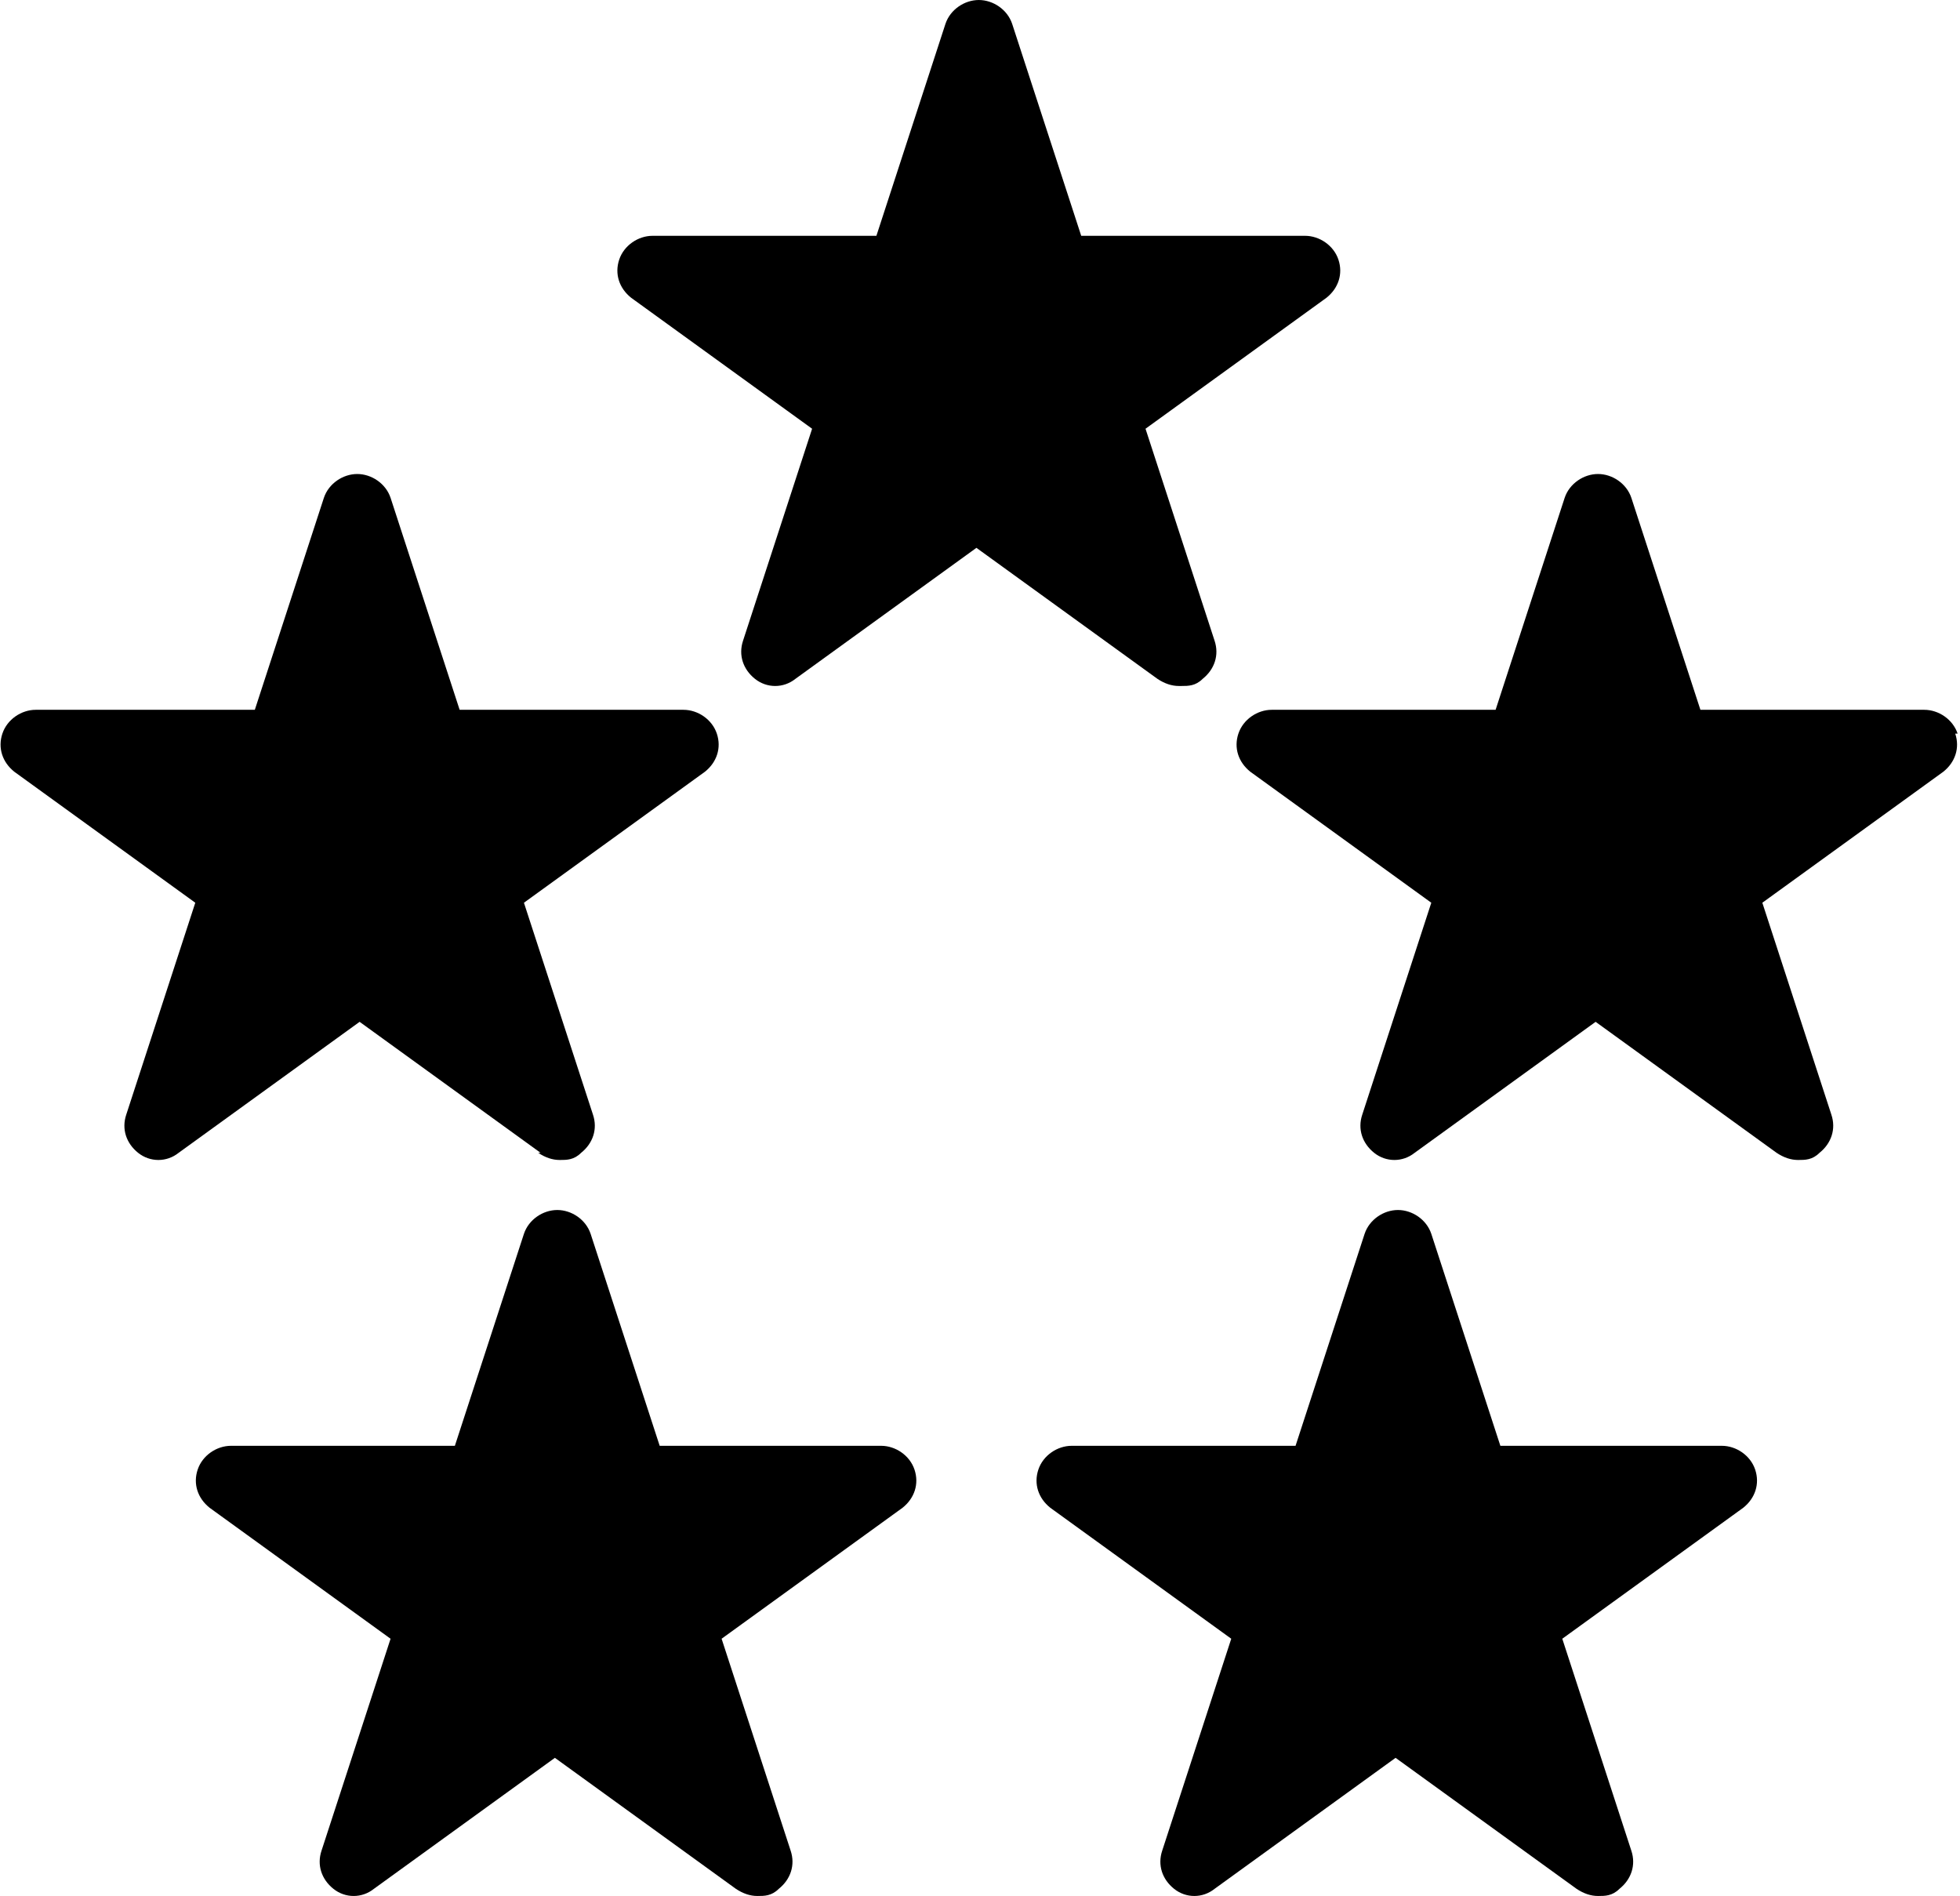 <?xml version="1.0" encoding="UTF-8"?> <svg xmlns="http://www.w3.org/2000/svg" id="Layer_1" version="1.1" viewBox="0 0 82.3 79.6"><path d="M49.6,28.8c.3,0,.6,0,.9-.3.5-.4.7-1,.5-1.6l-2.9-8.9,7.6-5.5c.5-.4.7-1,.5-1.6-.2-.6-.8-1-1.4-1h-9.4l-2.9-8.9c-.2-.6-.8-1-1.4-1s-1.2.4-1.4,1l-2.9,8.9h-9.4c-.6,0-1.2.4-1.4,1-.2.6,0,1.2.5,1.6l7.6,5.5-2.9,8.9c-.2.6,0,1.2.5,1.6.5.4,1.2.4,1.7,0l7.6-5.5,7.6,5.5c.3.2.6.3.9.3h0Z"></path><path d="M22.6,48.4c.3.2.6.3.9.3s.6,0,.9-.3c.5-.4.7-1,.5-1.6l-2.9-8.9,7.6-5.5c.5-.4.7-1,.5-1.6-.2-.6-.8-1-1.4-1h-9.4l-2.9-8.9c-.2-.6-.8-1-1.4-1s-1.2.4-1.4,1l-2.9,8.9H1.5c-.6,0-1.2.4-1.4,1-.2.6,0,1.2.5,1.6l7.6,5.5-2.9,8.9c-.2.6,0,1.2.5,1.6.5.4,1.2.4,1.7,0l7.6-5.5,7.6,5.5Z"></path><path d="M82.2,30.8c-.2-.6-.8-1-1.4-1h-9.4l-2.9-8.9c-.2-.6-.8-1-1.4-1s-1.2.4-1.4,1l-2.9,8.9h-9.4c-.6,0-1.2.4-1.4,1-.2.6,0,1.2.5,1.6l7.6,5.5-2.9,8.9c-.2.6,0,1.2.5,1.6.5.4,1.2.4,1.7,0l7.6-5.5,7.6,5.5c.3.2.6.3.9.3s.6,0,.9-.3c.5-.4.7-1,.5-1.6l-2.9-8.9,7.6-5.5c.5-.4.7-1,.5-1.6Z"></path><path d="M37.1,60.7h-9.4l-2.9-8.9c-.2-.6-.8-1-1.4-1s-1.2.4-1.4,1l-2.9,8.9h-9.4c-.6,0-1.2.4-1.4,1-.2.6,0,1.2.5,1.6l7.6,5.5-2.9,8.9c-.2.6,0,1.2.5,1.6.5.4,1.2.4,1.7,0l7.6-5.5,7.6,5.5c.3.2.6.3.9.3s.6,0,.9-.3c.5-.4.7-1,.5-1.6l-2.9-8.9,7.6-5.5c.5-.4.7-1,.5-1.6-.2-.6-.8-1-1.4-1h0Z"></path><path d="M72.4,60.7h-9.4l-2.9-8.9c-.2-.6-.8-1-1.4-1s-1.2.4-1.4,1l-2.9,8.9h-9.4c-.6,0-1.2.4-1.4,1-.2.6,0,1.2.5,1.6l7.6,5.5-2.9,8.9c-.2.6,0,1.2.5,1.6.5.4,1.2.4,1.7,0l7.6-5.5,7.6,5.5c.3.2.6.3.9.3s.6,0,.9-.3c.5-.4.7-1,.5-1.6l-2.9-8.9,7.6-5.5c.5-.4.7-1,.5-1.6-.2-.6-.8-1-1.4-1Z"></path></svg> 